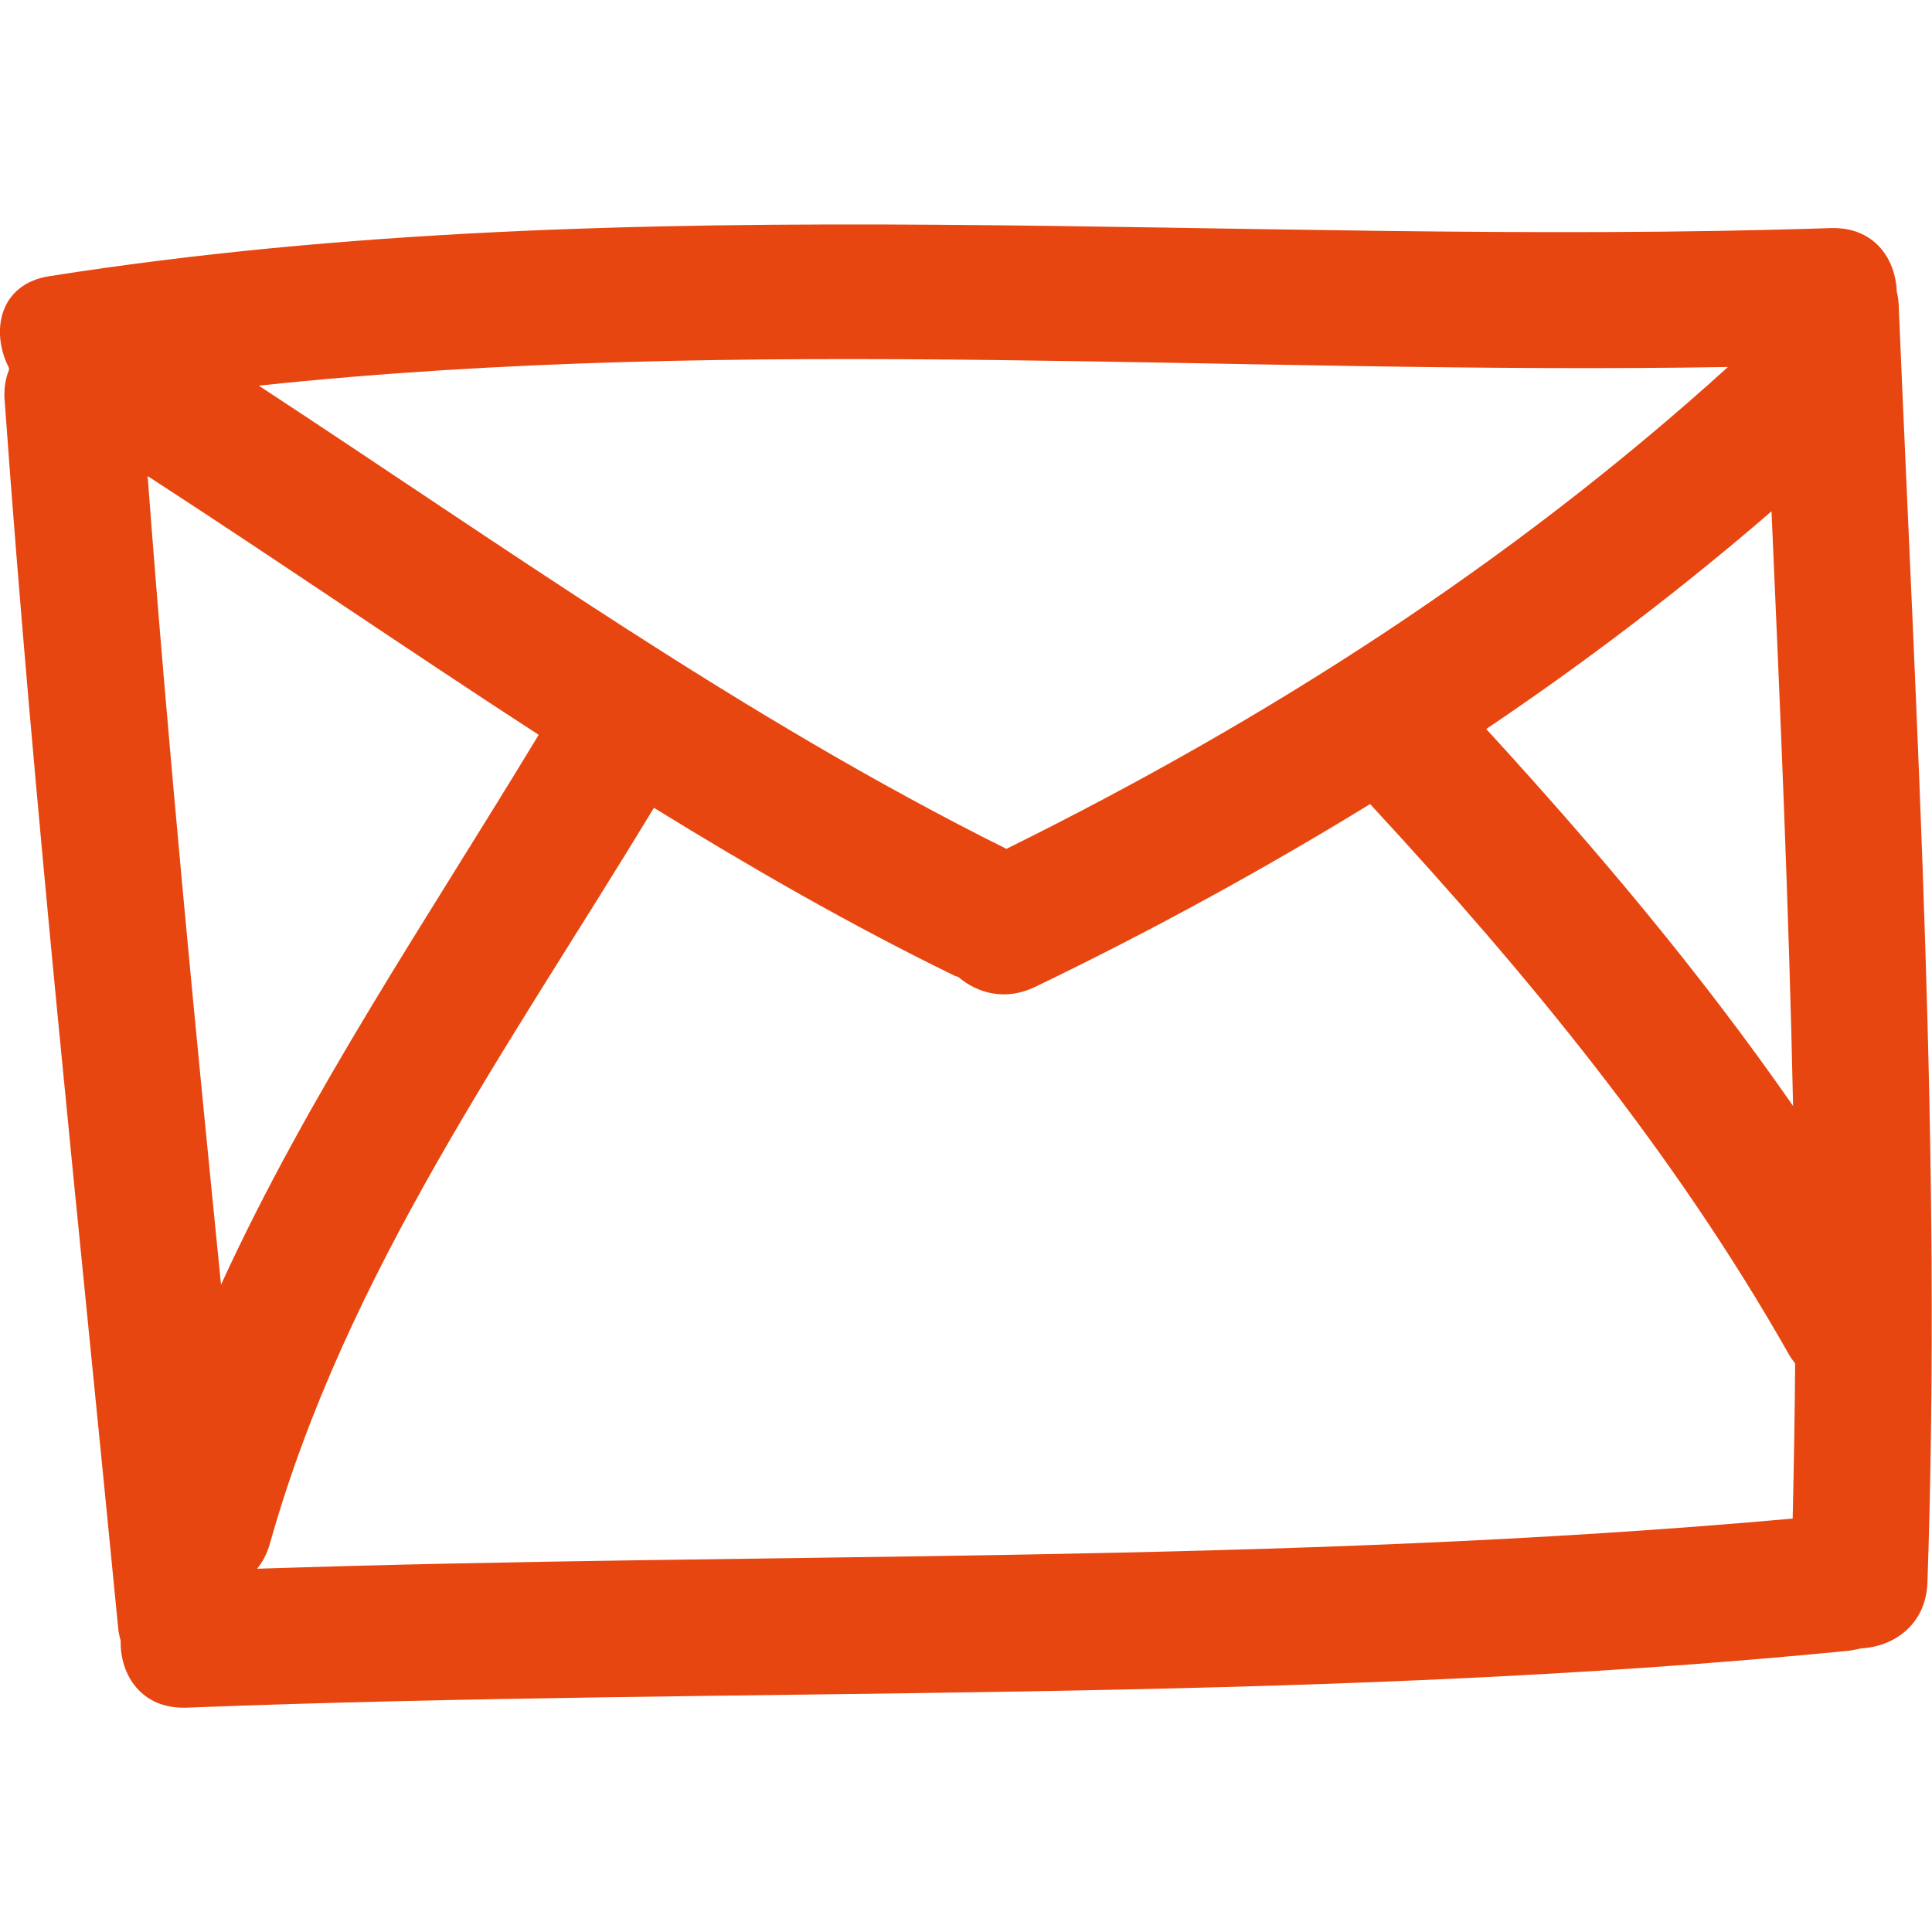 <?xml version="1.0" encoding="utf-8"?>
<!-- Generator: Adobe Illustrator 23.0.3, SVG Export Plug-In . SVG Version: 6.00 Build 0)  -->
<svg version="1.1" id="Capa_1" xmlns="http://www.w3.org/2000/svg" xmlns:xlink="http://www.w3.org/1999/xlink" x="0px" y="0px"
	 viewBox="0 0 465.9 465.9" style="enable-background:new 0 0 465.9 465.9;" xml:space="preserve">
<style type="text/css">
	.st0{fill:#E74610;}
</style>
<g>
	<g>
		<path class="st0" d="M457.4,70.3c-0.3-8-5.5-15.6-15.9-15.3C298.1,59.8,154.4,44.2,11.9,66.6C-0.2,68.5-2.3,79.9,2.1,88.6
			c0,0.2,0.1,0.3,0.1,0.5c-0.8,2-1.3,4.4-1.1,7.2c7.1,99,17.8,197.6,27.4,296.3c0.1,1.1,0.3,2,0.6,3c-0.2,8.4,5.1,16.6,15.9,16.2
			c133.5-5.2,267.4-0.6,400.6-13.7c1.1-0.1,2.2-0.4,3.2-0.6c7.9-0.4,15.6-5.7,16-15.8c3.5-102.5-2.6-204.9-6.9-307.3
			C457.9,72.9,457.7,71.6,457.4,70.3z M432.4,266.7c-22.3-32.1-47.5-62-74-90.9c23.9-16.1,46.9-33.6,68.8-52.5
			C429.3,171.1,431.4,218.9,432.4,266.7z M416.7,88.5c-52.2,47.3-110.9,85-174,116.2c-63.5-31.6-121.1-72.9-180.3-111.7
			C179.9,80.5,298.6,90.5,416.7,88.5z M35.6,114.8c31.6,20.5,62.7,41.9,94.3,62.4c-26.5,43.9-55.4,86.3-76.6,132.6
			C46.8,244.9,40.5,179.9,35.6,114.8z M432.3,366.2c-123.1,11.1-246.9,8-370.3,12.1c1.3-1.6,2.4-3.6,3.1-6.1
			C83.4,307,123,252.1,157.7,194.8c23.5,14.5,47.5,28.3,72.5,40.5c0.3,0.1,0.6,0.2,0.9,0.3c4.7,4,11.4,5.8,18.5,2.4
			c27.8-13.4,54.7-28.1,80.8-44.1c38,41.1,73.4,84,101.1,132.9c0.4,0.7,0.9,1.3,1.4,2C432.8,341.2,432.6,353.7,432.3,366.2z"/>
	</g>
</g>
</svg>
